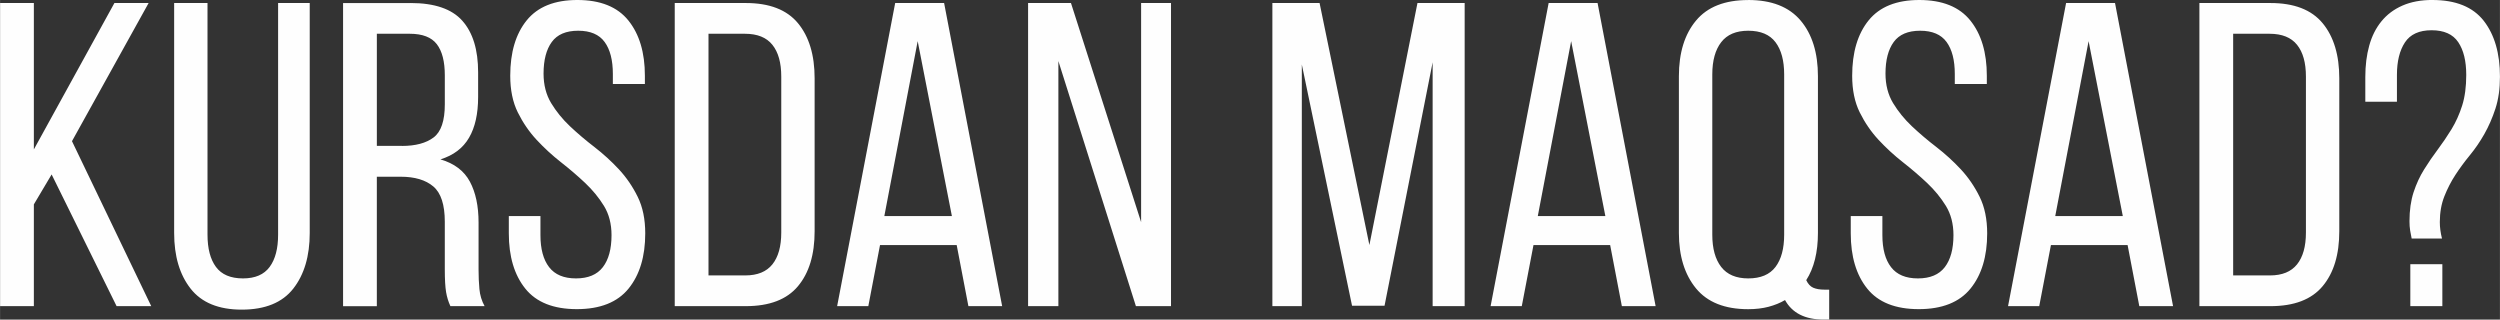 <?xml version="1.0" encoding="UTF-8"?> <!-- Creator: CorelDRAW 2020 (64-Bit) --> <svg xmlns="http://www.w3.org/2000/svg" xmlns:xlink="http://www.w3.org/1999/xlink" xmlns:xodm="http://www.corel.com/coreldraw/odm/2003" xml:space="preserve" width="80.72mm" height="10.319mm" style="shape-rendering:geometricPrecision; text-rendering:geometricPrecision; image-rendering:optimizeQuality; fill-rule:evenodd; clip-rule:evenodd" viewBox="0 0 562.02 71.85"><rect x="0" y="0" width="562.02" height="71.85" fill="#333333" stroke="none"/> <defs> <style type="text/css"> <![CDATA[ .fil0 {fill:#FEFEFE;fill-rule:nonzero} ]]> </style> </defs> <g id="Слой_x0020_1">  <path class="fil0" d="M11.59 39.23l-3.99 6.72 0 22.88 -7.59 0 0 -68.15 7.59 0 0 32.91 18.11 -32.91 7.69 0 -17.23 31.06 17.82 37.09 -7.79 0 -14.6 -29.6zm35.05 13.53c0,3.12 0.63,5.53 1.9,7.25 1.27,1.72 3.29,2.58 6.08,2.58 2.73,0 4.72,-0.86 5.99,-2.58 1.27,-1.72 1.9,-4.14 1.9,-7.25l0 -52.08 7.11 0 0 51.7c0,5.19 -1.23,9.36 -3.7,12.51 -2.47,3.15 -6.33,4.72 -11.59,4.72 -5.19,0 -9.02,-1.57 -11.49,-4.72 -2.47,-3.15 -3.7,-7.32 -3.7,-12.51l0 -51.7 7.5 0 0 52.08zm45.66 -52.08c5.39,0 9.27,1.33 11.63,3.99 2.37,2.66 3.55,6.52 3.55,11.59l0 5.55c0,3.76 -0.68,6.82 -2.04,9.15 -1.36,2.34 -3.5,3.96 -6.43,4.87 3.12,0.91 5.32,2.58 6.62,5.01 1.3,2.43 1.95,5.5 1.95,9.2l0 10.61c0,1.49 0.06,2.94 0.19,4.33 0.13,1.4 0.52,2.68 1.17,3.85l-7.69 0c-0.45,-0.97 -0.78,-2.03 -0.97,-3.16 -0.19,-1.14 -0.29,-2.84 -0.29,-5.11l0 -10.71c0,-3.83 -0.86,-6.47 -2.58,-7.93 -1.72,-1.46 -4.17,-2.19 -7.35,-2.19l-5.35 0 0 29.11 -7.59 0 0 -68.15 15.19 0zm-1.95 32.13c3.05,0 5.42,-0.63 7.11,-1.9 1.69,-1.27 2.53,-3.75 2.53,-7.45l0 -6.52c0,-3.12 -0.6,-5.45 -1.8,-7.01 -1.2,-1.56 -3.23,-2.34 -6.08,-2.34l-7.4 0 0 25.21 5.65 0zm39.43 -32.81c5.19,0 9.02,1.54 11.49,4.62 2.47,3.08 3.7,7.22 3.7,12.41l0 1.85 -7.2 0 0 -2.24c0,-3.12 -0.62,-5.52 -1.85,-7.2 -1.23,-1.69 -3.21,-2.53 -5.94,-2.53 -2.73,0 -4.71,0.84 -5.94,2.53 -1.23,1.69 -1.85,4.06 -1.85,7.11 0,2.53 0.57,4.74 1.7,6.62 1.14,1.88 2.55,3.62 4.23,5.21 1.69,1.59 3.52,3.15 5.5,4.67 1.98,1.53 3.81,3.2 5.5,5.01 1.69,1.82 3.1,3.88 4.23,6.18 1.14,2.3 1.7,5.05 1.7,8.23 0,5.19 -1.25,9.33 -3.75,12.41 -2.5,3.08 -6.38,4.62 -11.63,4.62 -5.26,0 -9.12,-1.54 -11.59,-4.62 -2.47,-3.08 -3.7,-7.22 -3.7,-12.41l0 -3.89 7.11 0 0 4.28c0,3.12 0.65,5.52 1.95,7.2 1.3,1.69 3.31,2.53 6.04,2.53 2.73,0 4.74,-0.84 6.04,-2.53 1.3,-1.69 1.95,-4.09 1.95,-7.2 0,-2.53 -0.57,-4.72 -1.7,-6.57 -1.14,-1.85 -2.55,-3.57 -4.23,-5.16 -1.69,-1.59 -3.51,-3.15 -5.45,-4.67 -1.95,-1.53 -3.76,-3.2 -5.45,-5.01 -1.69,-1.82 -3.1,-3.88 -4.24,-6.18 -1.14,-2.3 -1.7,-5.05 -1.7,-8.23 0,-5.26 1.23,-9.41 3.7,-12.46 2.47,-3.05 6.26,-4.58 11.39,-4.58zm37.87 0.68c5.32,0 9.23,1.51 11.73,4.53 2.5,3.02 3.75,7.16 3.75,12.41l0 34.37c0,5.26 -1.25,9.38 -3.75,12.36 -2.5,2.99 -6.41,4.48 -11.73,4.48l-15.97 0 0 -68.15 15.97 0zm-0.1 61.24c2.73,0 4.75,-0.83 6.08,-2.48 1.33,-1.66 2,-4.04 2,-7.16l0 -35.05c0,-3.12 -0.66,-5.5 -2,-7.16 -1.33,-1.66 -3.39,-2.48 -6.18,-2.48l-8.18 0 0 54.32 8.28 0zm30.28 -6.82l-2.63 13.73 -7.01 0 13.05 -68.15 11 0 13.05 68.15 -7.59 0 -2.63 -13.73 -17.23 0zm0.97 -6.52l15.19 0 -7.69 -39.33 -7.5 39.33zm39.14 20.25l-6.82 0 0 -68.15 9.64 0 15.77 49.26 0 -49.26 6.72 0 0 68.15 -7.89 0 -17.43 -55.1 0 55.1zm73.31 -0.1l-7.3 0 -11.29 -54.23 0 54.32 -6.62 0 0 -68.15 10.61 0 11.2 54.42 10.81 -54.42 10.61 0 0 68.15 -7.2 0 0 -54.81 -10.81 54.71zm33.49 -13.63l-2.63 13.73 -7.01 0 13.05 -68.15 11 0 13.05 68.15 -7.59 0 -2.63 -13.73 -17.23 0zm0.97 -6.52l15.19 0 -7.69 -39.33 -7.5 39.33zm47.31 -48.58c5.26,0 9.18,1.54 11.78,4.62 2.6,3.08 3.89,7.25 3.89,12.51l0 35.24c0,4.35 -0.88,7.89 -2.63,10.61 0.39,0.84 0.91,1.41 1.56,1.7 0.65,0.29 1.53,0.44 2.63,0.44l0.97 0 0 6.72 -1.27 0c-4.15,0 -7.04,-1.46 -8.66,-4.38 -1.1,0.65 -2.34,1.15 -3.7,1.51 -1.36,0.36 -2.89,0.54 -4.58,0.54 -5.26,0 -9.17,-1.56 -11.73,-4.67 -2.56,-3.12 -3.85,-7.27 -3.85,-12.46l0 -35.24c0,-5.26 1.28,-9.43 3.85,-12.51 2.56,-3.08 6.47,-4.62 11.73,-4.62zm0 6.91c-2.73,0 -4.75,0.86 -6.08,2.58 -1.33,1.72 -2,4.14 -2,7.25l0 36.02c0,3.12 0.67,5.53 2,7.25 1.33,1.72 3.36,2.58 6.08,2.58 2.79,0 4.83,-0.86 6.13,-2.58 1.3,-1.72 1.95,-4.14 1.95,-7.25l0 -36.02c0,-3.12 -0.65,-5.53 -1.95,-7.25 -1.3,-1.72 -3.34,-2.58 -6.13,-2.58zm38.45 -6.91c5.19,0 9.02,1.54 11.49,4.62 2.47,3.08 3.7,7.22 3.7,12.41l0 1.85 -7.2 0 0 -2.24c0,-3.12 -0.62,-5.52 -1.85,-7.2 -1.23,-1.69 -3.21,-2.53 -5.94,-2.53 -2.73,0 -4.71,0.84 -5.94,2.53 -1.23,1.69 -1.85,4.06 -1.85,7.11 0,2.53 0.57,4.74 1.7,6.62 1.14,1.88 2.55,3.62 4.23,5.21 1.69,1.59 3.52,3.15 5.5,4.67 1.98,1.53 3.81,3.2 5.5,5.01 1.69,1.82 3.1,3.88 4.23,6.18 1.14,2.3 1.7,5.05 1.7,8.23 0,5.19 -1.25,9.33 -3.75,12.41 -2.5,3.08 -6.38,4.62 -11.63,4.62 -5.26,0 -9.12,-1.54 -11.59,-4.62 -2.47,-3.08 -3.7,-7.22 -3.7,-12.41l0 -3.89 7.11 0 0 4.28c0,3.12 0.65,5.52 1.95,7.2 1.3,1.69 3.31,2.53 6.04,2.53 2.73,0 4.74,-0.84 6.04,-2.53 1.3,-1.69 1.95,-4.09 1.95,-7.2 0,-2.53 -0.57,-4.72 -1.7,-6.57 -1.14,-1.85 -2.55,-3.57 -4.23,-5.16 -1.69,-1.59 -3.51,-3.15 -5.45,-4.67 -1.95,-1.53 -3.76,-3.2 -5.45,-5.01 -1.69,-1.82 -3.1,-3.88 -4.24,-6.18 -1.14,-2.3 -1.7,-5.05 -1.7,-8.23 0,-5.26 1.23,-9.41 3.7,-12.46 2.47,-3.05 6.26,-4.58 11.39,-4.58zm29.6 55.1l-2.63 13.73 -7.01 0 13.05 -68.15 11 0 13.05 68.15 -7.59 0 -2.63 -13.73 -17.23 0zm0.97 -6.52l15.19 0 -7.69 -39.33 -7.5 39.33zm48.38 -47.9c5.32,0 9.23,1.51 11.73,4.53 2.5,3.02 3.75,7.16 3.75,12.41l0 34.37c0,5.26 -1.25,9.38 -3.75,12.36 -2.5,2.99 -6.41,4.48 -11.73,4.48l-15.97 0 0 -68.15 15.97 0zm-0.1 61.24c2.73,0 4.75,-0.83 6.08,-2.48 1.33,-1.66 2,-4.04 2,-7.16l0 -35.05c0,-3.12 -0.66,-5.5 -2,-7.16 -1.33,-1.66 -3.39,-2.48 -6.18,-2.48l-8.18 0 0 54.32 8.28 0zm36.51 -61.92c5.26,0 9.1,1.56 11.54,4.67 2.43,3.12 3.65,7.3 3.65,12.56 0,2.73 -0.34,5.13 -1.02,7.2 -0.68,2.08 -1.51,3.97 -2.48,5.69 -0.97,1.72 -2.06,3.31 -3.26,4.77 -1.2,1.46 -2.29,2.94 -3.26,4.43 -0.97,1.49 -1.8,3.1 -2.48,4.82 -0.68,1.72 -1.02,3.65 -1.02,5.79 0,1.17 0.16,2.4 0.49,3.7l-6.82 0c-0.13,-0.58 -0.24,-1.19 -0.34,-1.8 -0.1,-0.62 -0.15,-1.31 -0.15,-2.09 0,-2.47 0.31,-4.64 0.92,-6.52 0.62,-1.88 1.41,-3.6 2.39,-5.16 0.97,-1.56 2,-3.05 3.07,-4.48 1.07,-1.43 2.09,-2.94 3.07,-4.53 0.97,-1.59 1.77,-3.36 2.39,-5.31 0.62,-1.95 0.92,-4.25 0.92,-6.91 0,-3.12 -0.6,-5.57 -1.8,-7.35 -1.2,-1.79 -3.2,-2.68 -5.99,-2.68 -2.79,0 -4.79,0.91 -5.99,2.73 -1.2,1.82 -1.8,4.25 -1.8,7.3l0 6.04 -7.11 0 0 -5.55c0,-2.6 0.29,-4.95 0.88,-7.06 0.58,-2.11 1.49,-3.93 2.73,-5.45 1.23,-1.52 2.81,-2.71 4.72,-3.55 1.91,-0.84 4.17,-1.27 6.77,-1.27zm2.24 59.39l0 9.44 -7.2 0 0 -9.44 7.2 0z"></path> </g> </svg> 